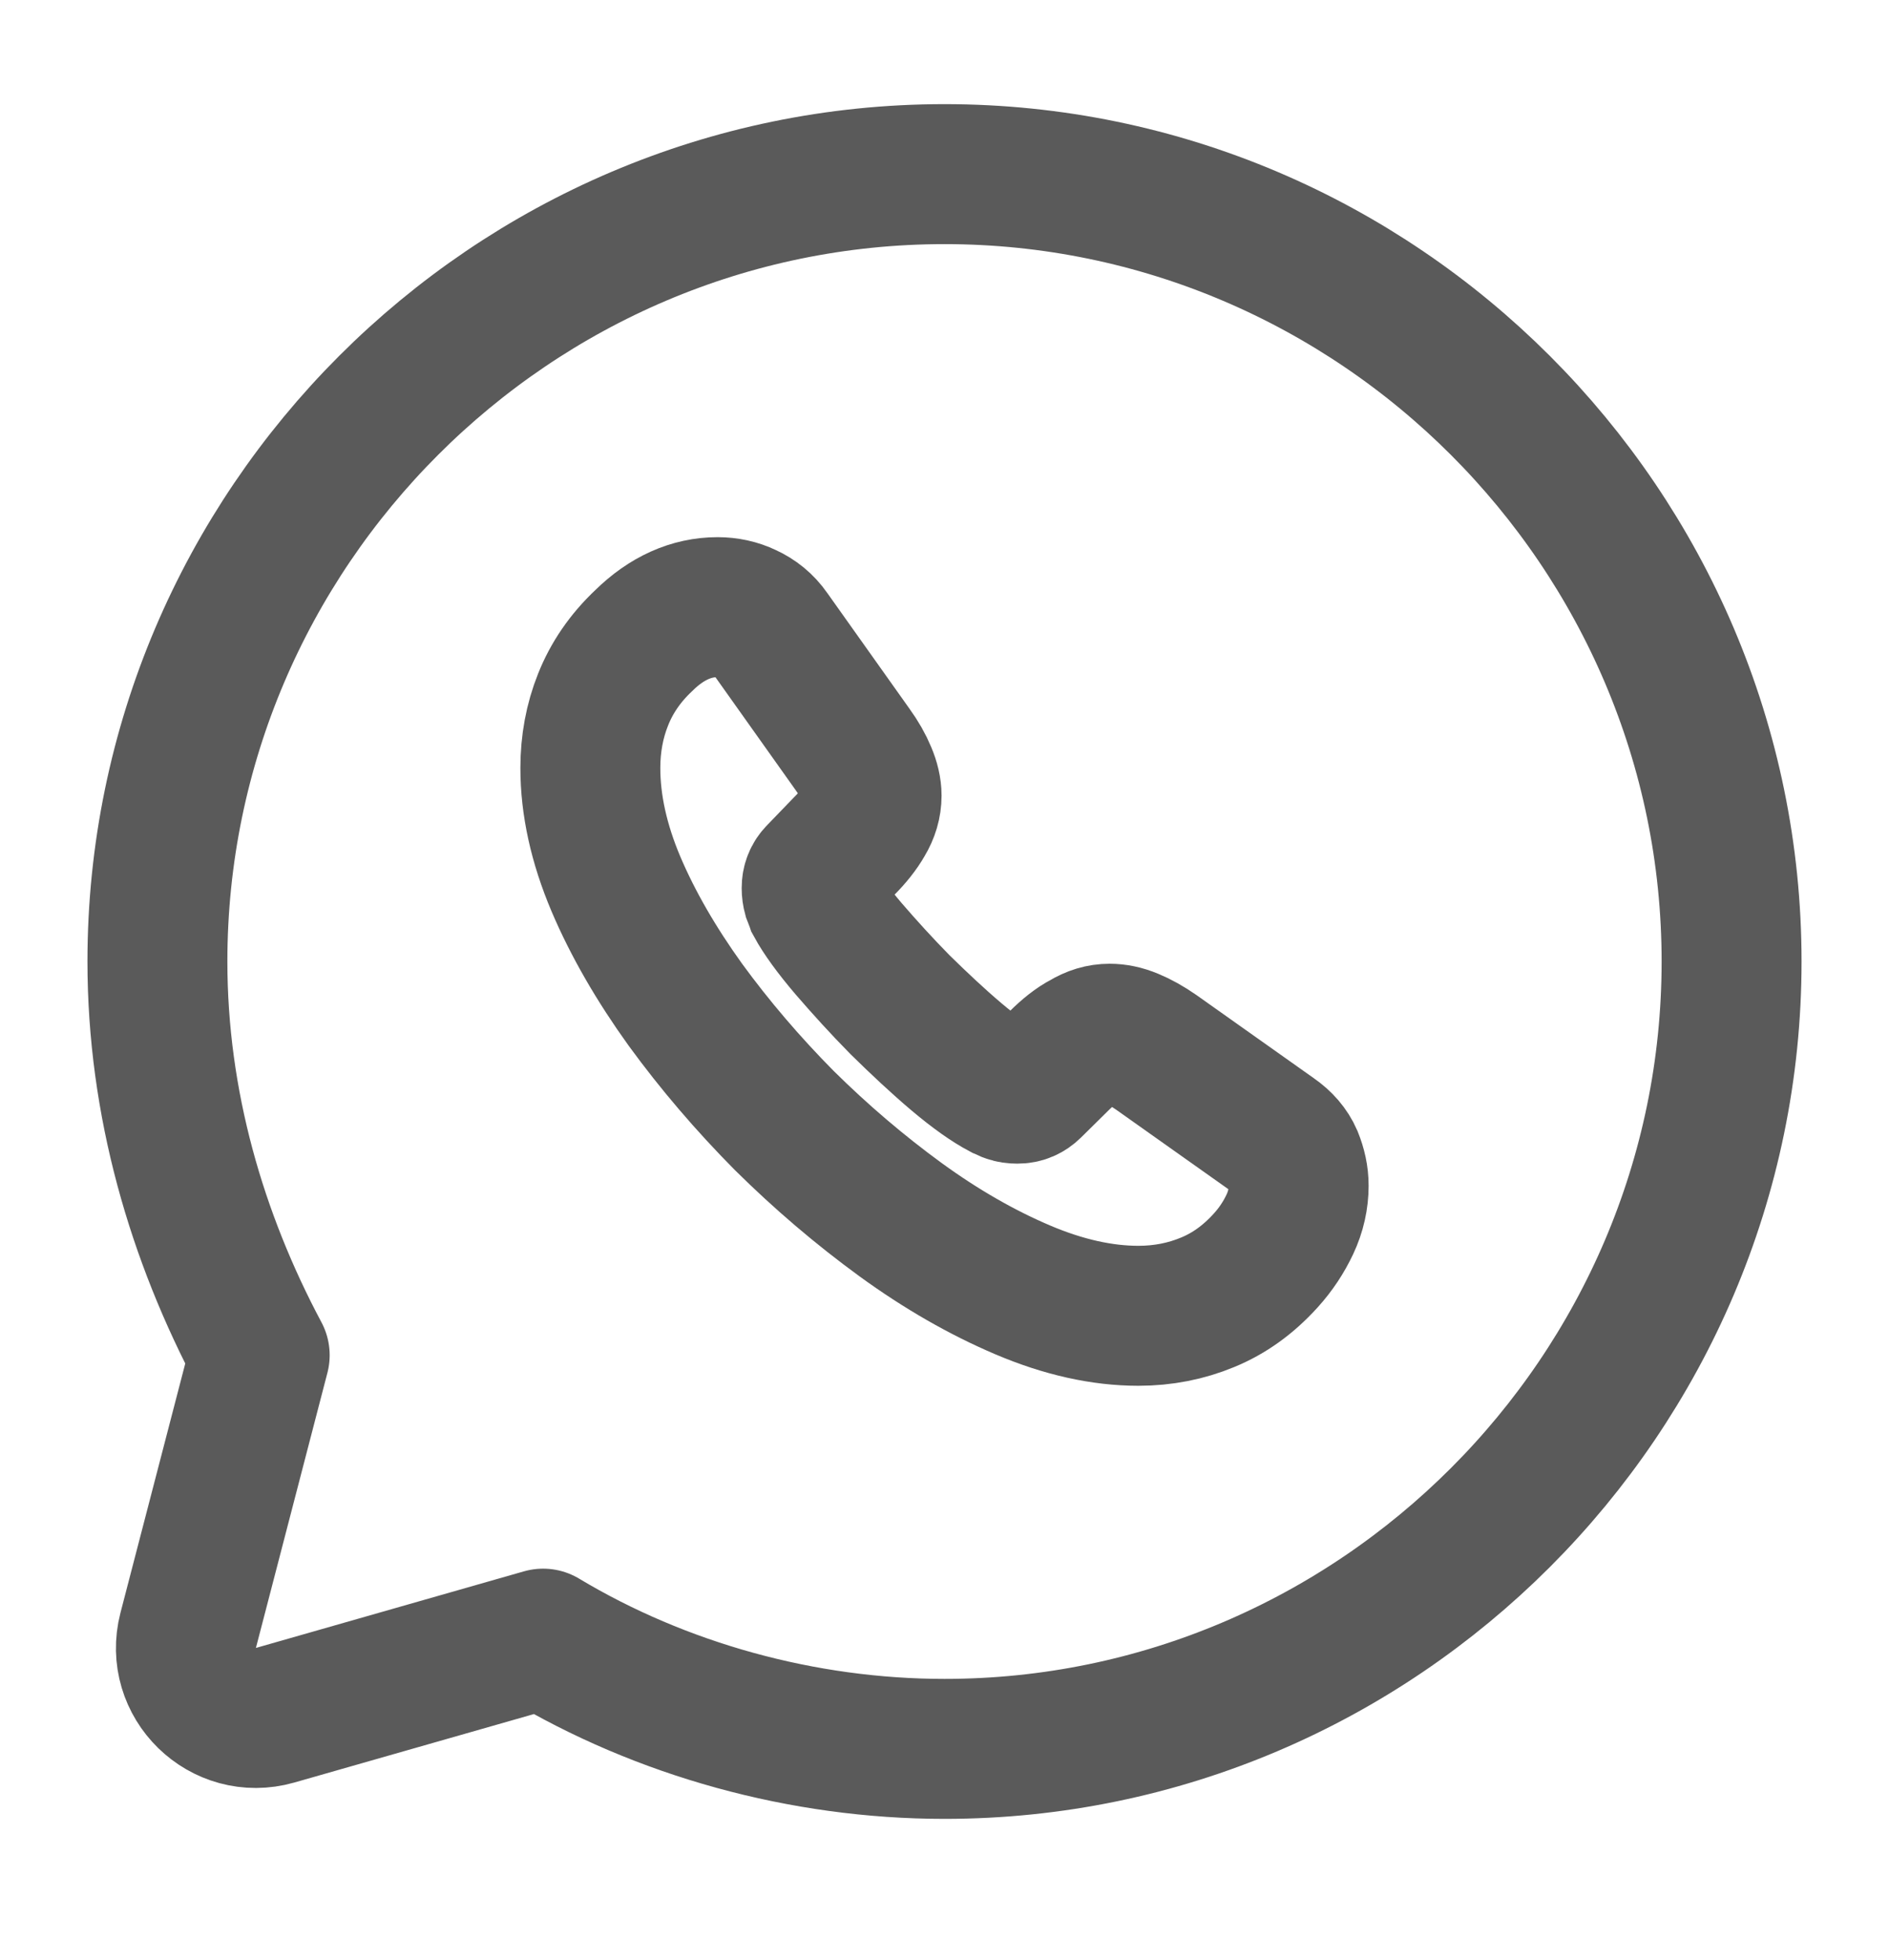 <svg width="27" height="28" viewBox="0 0 27 28" fill="none" xmlns="http://www.w3.org/2000/svg">
<path d="M7.763 23.413C9.45 24.425 11.475 24.988 13.5 24.988C19.688 24.988 24.75 19.925 24.75 13.738C24.75 7.55 19.688 2.488 13.5 2.488C7.312 2.488 2.25 7.55 2.25 13.738C2.25 15.762 2.812 17.675 3.712 19.363L2.69 23.294C2.496 24.043 3.189 24.719 3.933 24.507L7.763 23.413Z" stroke="#5A5A5A" stroke-width="2" stroke-miterlimit="10" stroke-linecap="round" stroke-linejoin="round"/>
<path d="M18.562 16.942C18.562 17.124 18.522 17.312 18.436 17.494C18.35 17.676 18.238 17.848 18.091 18.01C17.843 18.284 17.569 18.481 17.259 18.608C16.955 18.734 16.626 18.8 16.271 18.8C15.754 18.8 15.201 18.678 14.618 18.43C14.035 18.182 13.452 17.848 12.874 17.428C12.291 17.003 11.738 16.532 11.211 16.011C10.689 15.484 10.217 14.932 9.796 14.355C9.381 13.778 9.046 13.201 8.803 12.629C8.559 12.052 8.438 11.5 8.438 10.973C8.438 10.629 8.498 10.3 8.62 9.996C8.742 9.688 8.934 9.404 9.203 9.151C9.528 8.832 9.882 8.675 10.258 8.675C10.4 8.675 10.542 8.705 10.668 8.766C10.8 8.827 10.917 8.918 11.008 9.05L12.184 10.705C12.276 10.832 12.341 10.948 12.387 11.059C12.433 11.166 12.458 11.272 12.458 11.368C12.458 11.49 12.423 11.611 12.352 11.728C12.286 11.844 12.189 11.966 12.068 12.087L11.682 12.487C11.627 12.543 11.601 12.609 11.601 12.69C11.601 12.73 11.606 12.765 11.617 12.806C11.632 12.847 11.647 12.877 11.657 12.907C11.748 13.074 11.905 13.292 12.129 13.555C12.357 13.819 12.6 14.087 12.864 14.355C13.137 14.623 13.401 14.871 13.67 15.099C13.934 15.322 14.152 15.474 14.324 15.565C14.349 15.575 14.38 15.59 14.415 15.606C14.456 15.621 14.496 15.626 14.542 15.626C14.628 15.626 14.694 15.595 14.75 15.54L15.135 15.16C15.262 15.034 15.383 14.937 15.5 14.877C15.617 14.806 15.733 14.77 15.86 14.77C15.957 14.77 16.058 14.79 16.169 14.836C16.281 14.882 16.398 14.947 16.524 15.034L18.203 16.223C18.334 16.314 18.426 16.421 18.481 16.547C18.532 16.674 18.562 16.8 18.562 16.942Z" stroke="#5A5A5A" stroke-width="2" stroke-miterlimit="10"/>
</svg>
